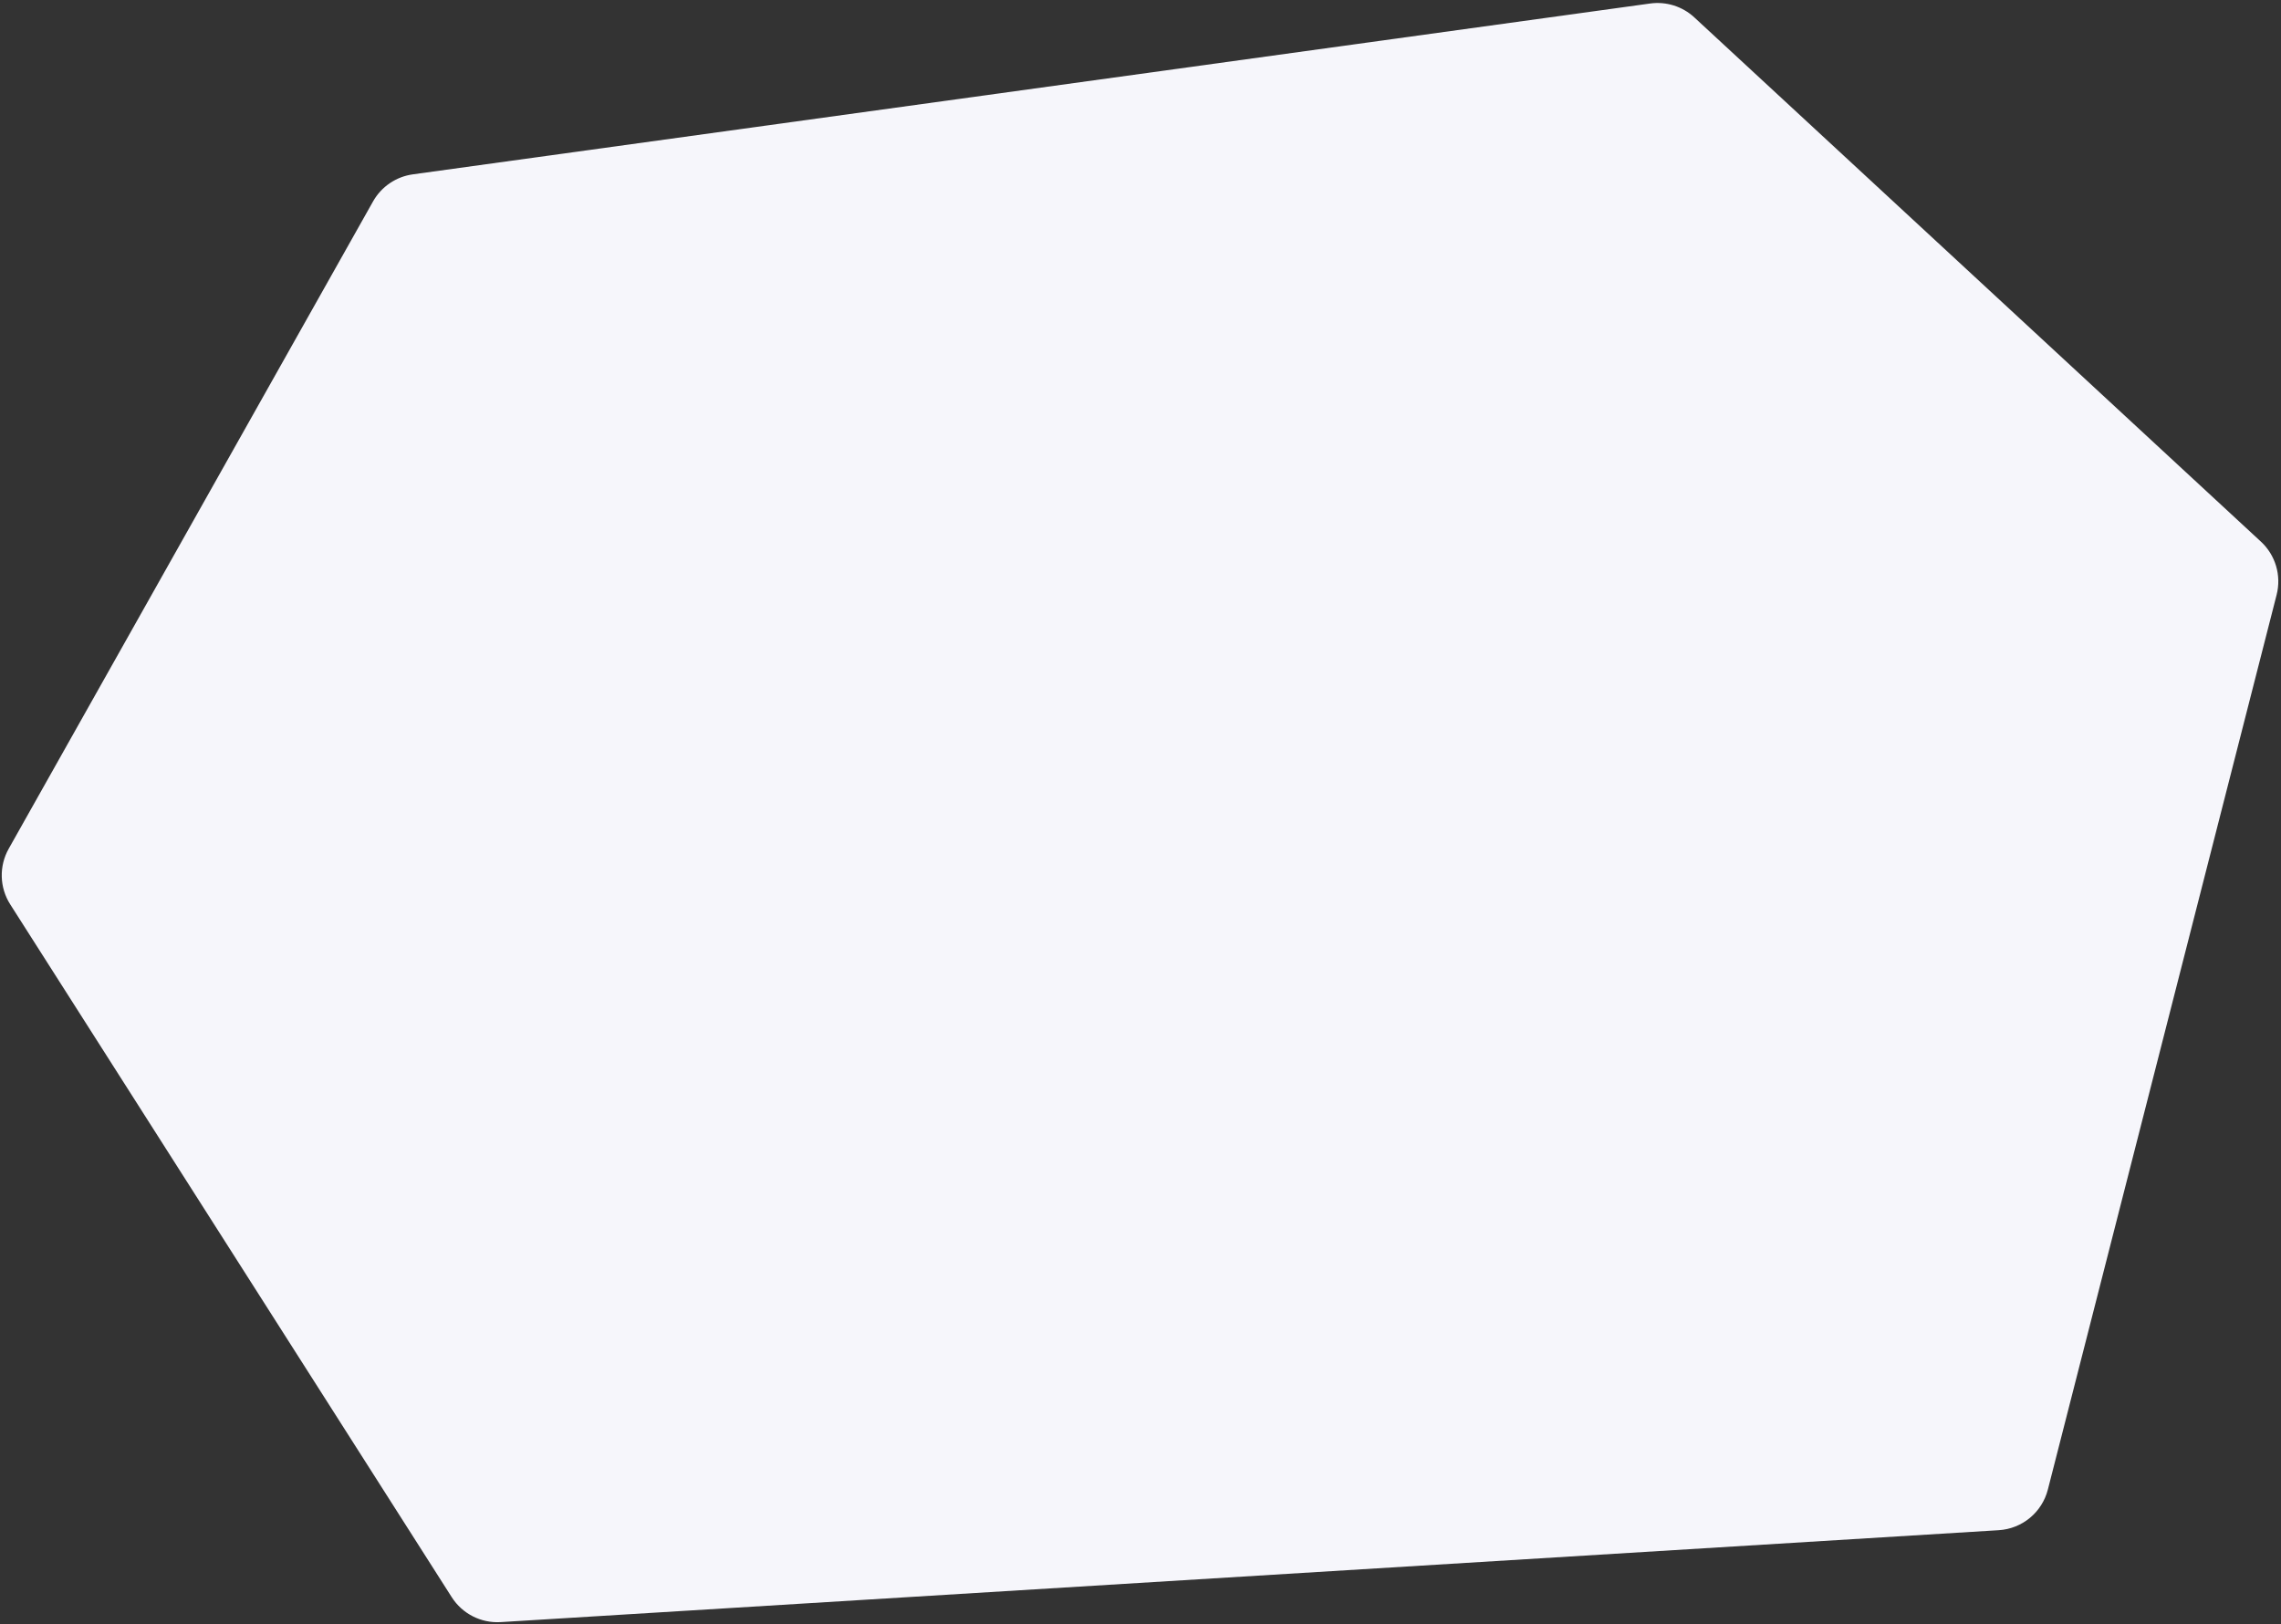 <?xml version="1.0" encoding="UTF-8"?> <svg xmlns="http://www.w3.org/2000/svg" width="632" height="450" viewBox="0 0 632 450" fill="none"><rect x="0" y="0" width="632" height="450" fill="#333333" stroke="none"/><path d="M457.209 0.971L114.382 48.31C109.739 48.951 105.662 51.726 103.362 55.811L2.411 235.17C-0.304 239.994 -0.142 245.921 2.833 250.589L125.159 442.548C128.09 447.147 133.285 449.793 138.728 449.459L553.789 423.992C560.289 423.594 565.789 419.046 567.403 412.736L630.787 164.81C632.151 159.476 630.483 153.824 626.442 150.085L469.448 4.82C466.151 1.769 461.659 0.356 457.209 0.971Z" fill="#F6F6FB"></path></svg> 